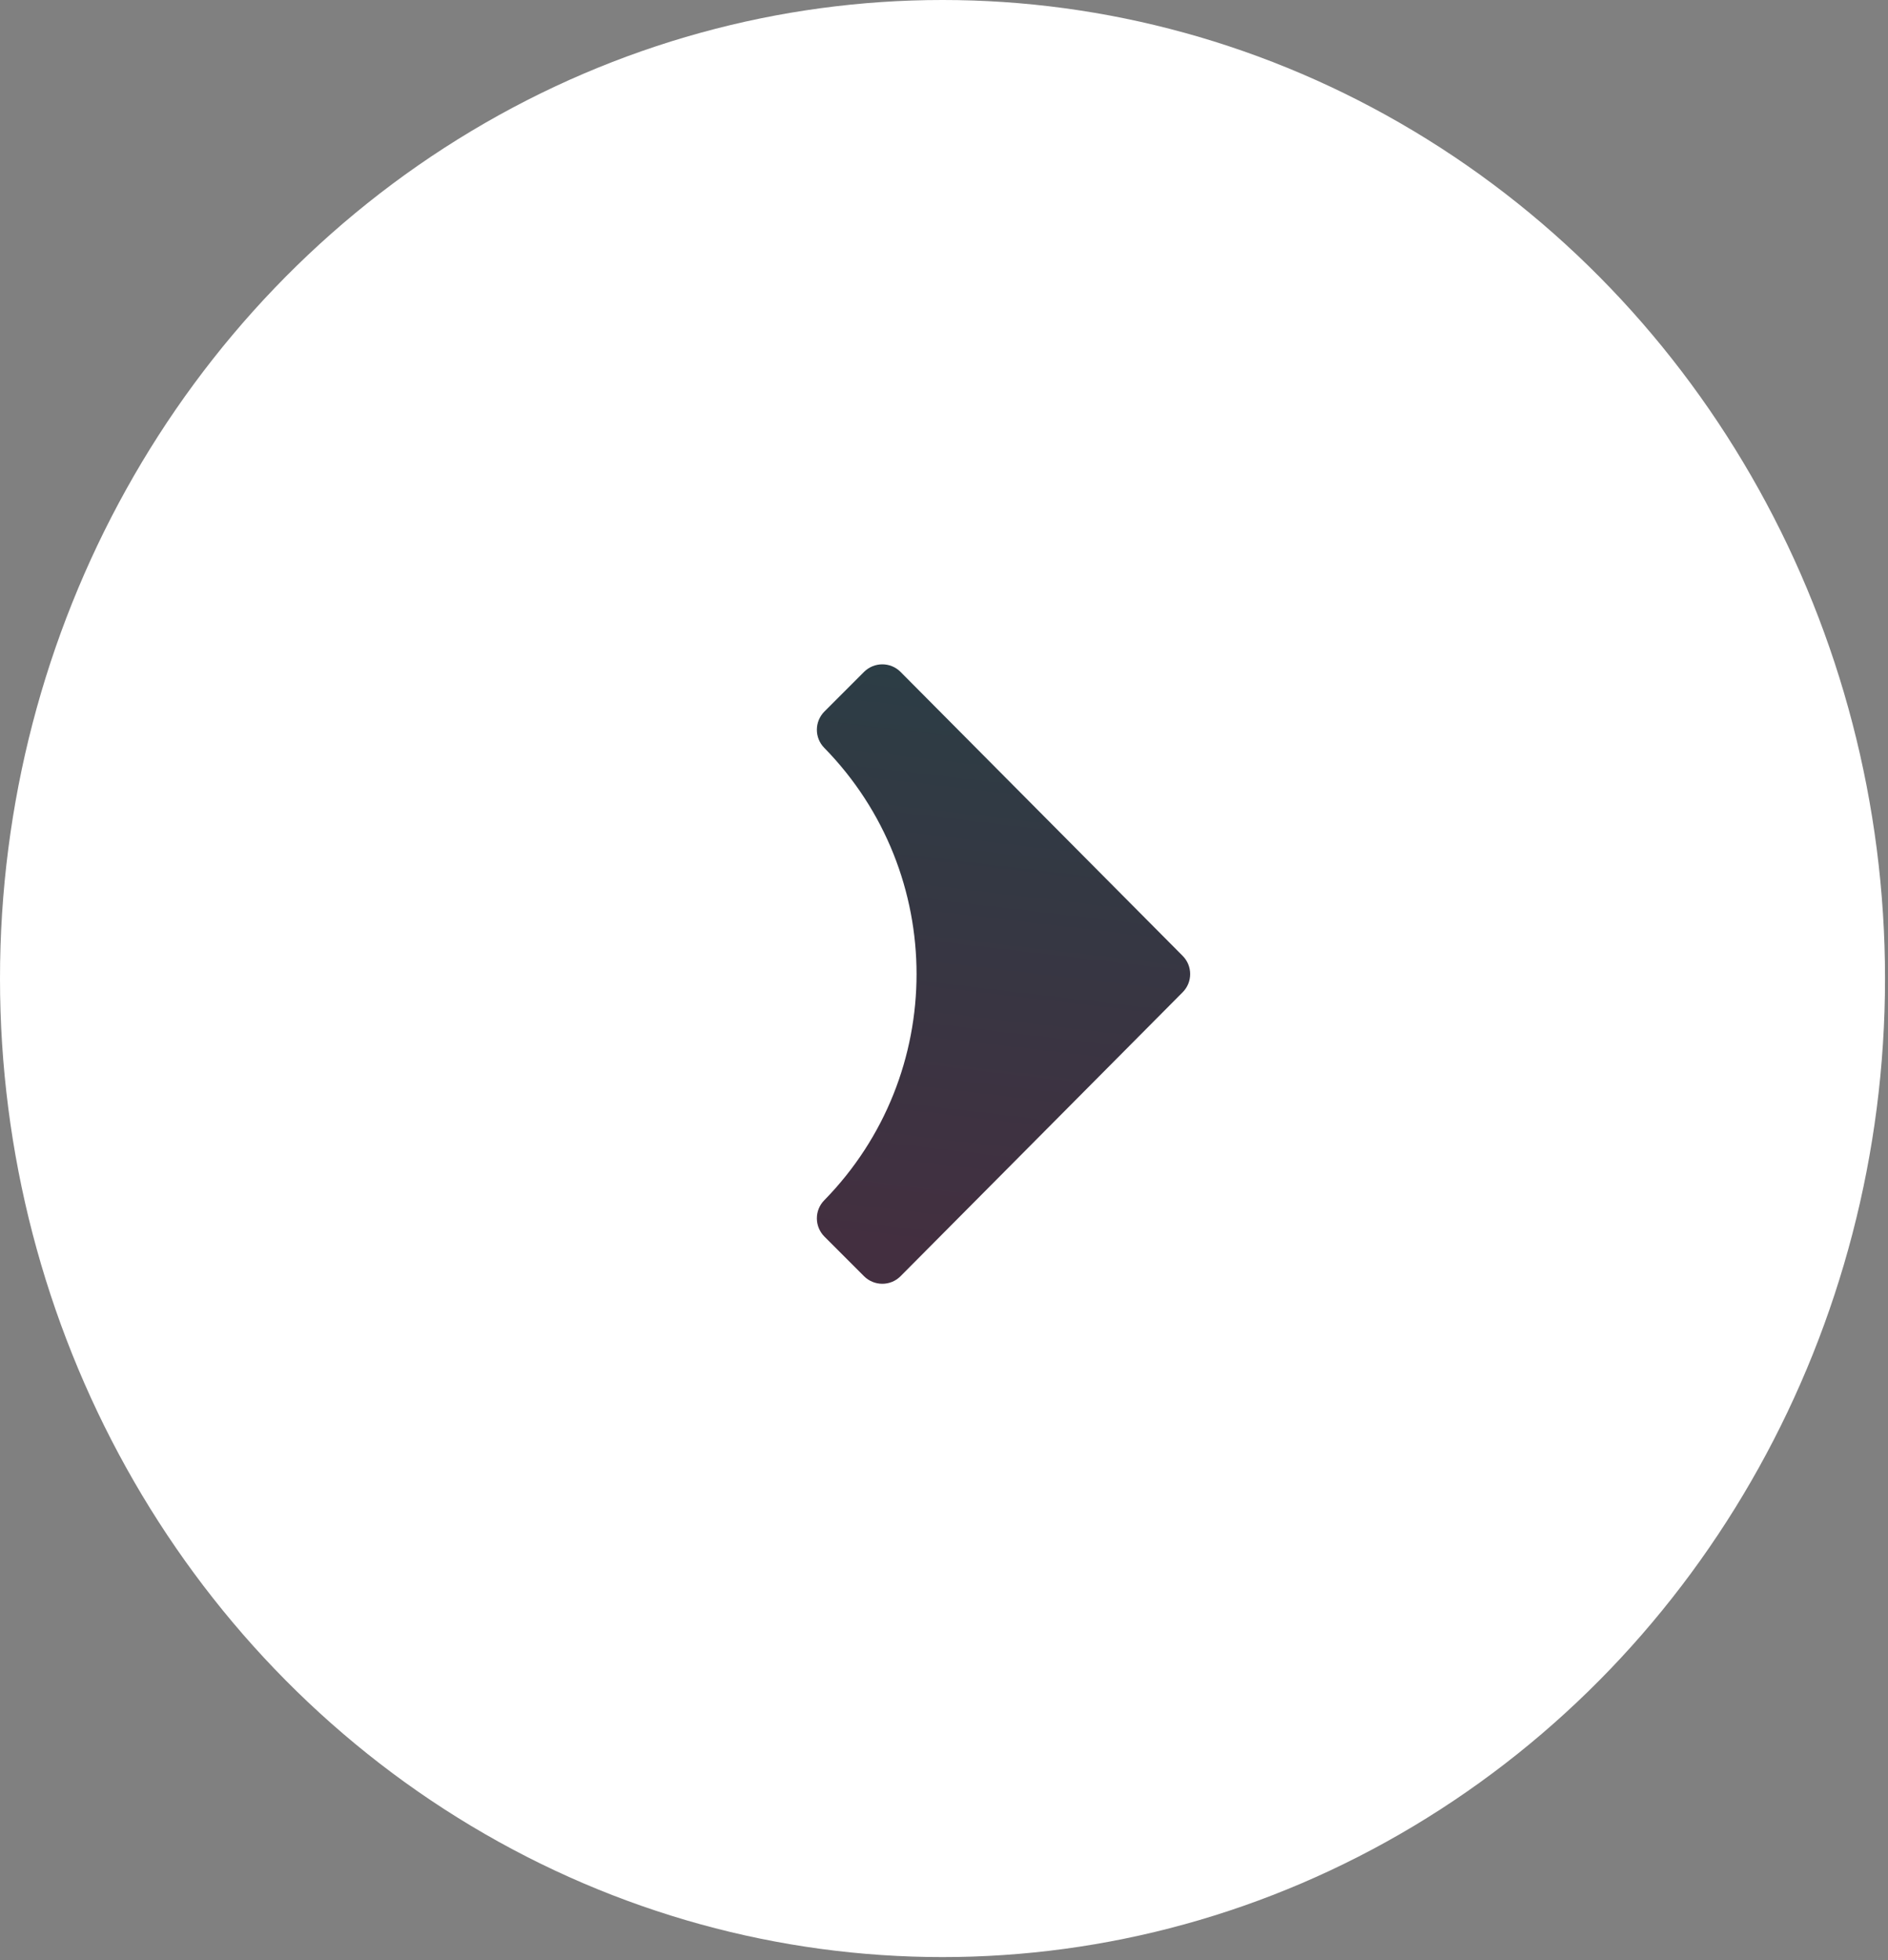 <?xml version="1.0" encoding="UTF-8"?> <svg xmlns="http://www.w3.org/2000/svg" width="210" height="218" viewBox="0 0 210 218" fill="none"><rect x="0" y="0" width="210" height="218" fill="#808080" stroke="none"/><ellipse cx="104.835" cy="108.828" rx="104.835" ry="108.828" fill="white"></ellipse><path d="M91.677 133.492C105.37 119.511 105.37 97.147 91.677 83.167V83.167C90.578 82.045 90.589 80.251 91.699 79.13L96.106 74.723C97.238 73.602 99.055 73.602 100.176 74.734L131.54 106.3C132.1 106.86 132.381 107.589 132.381 108.329C132.381 109.069 132.1 109.798 131.54 110.359L100.176 141.924C99.055 143.057 97.238 143.057 96.106 141.935L91.699 137.528C90.589 136.407 90.578 134.613 91.677 133.492V133.492Z" fill="url(#paint0_linear_2092_162)"></path><defs><linearGradient id="paint0_linear_2092_162" x1="90.859" y1="137.705" x2="98.358" y2="74.009" gradientUnits="userSpaceOnUse"><stop stop-color="#432F40"></stop><stop offset="1" stop-color="#2C3D45"></stop></linearGradient></defs></svg> 